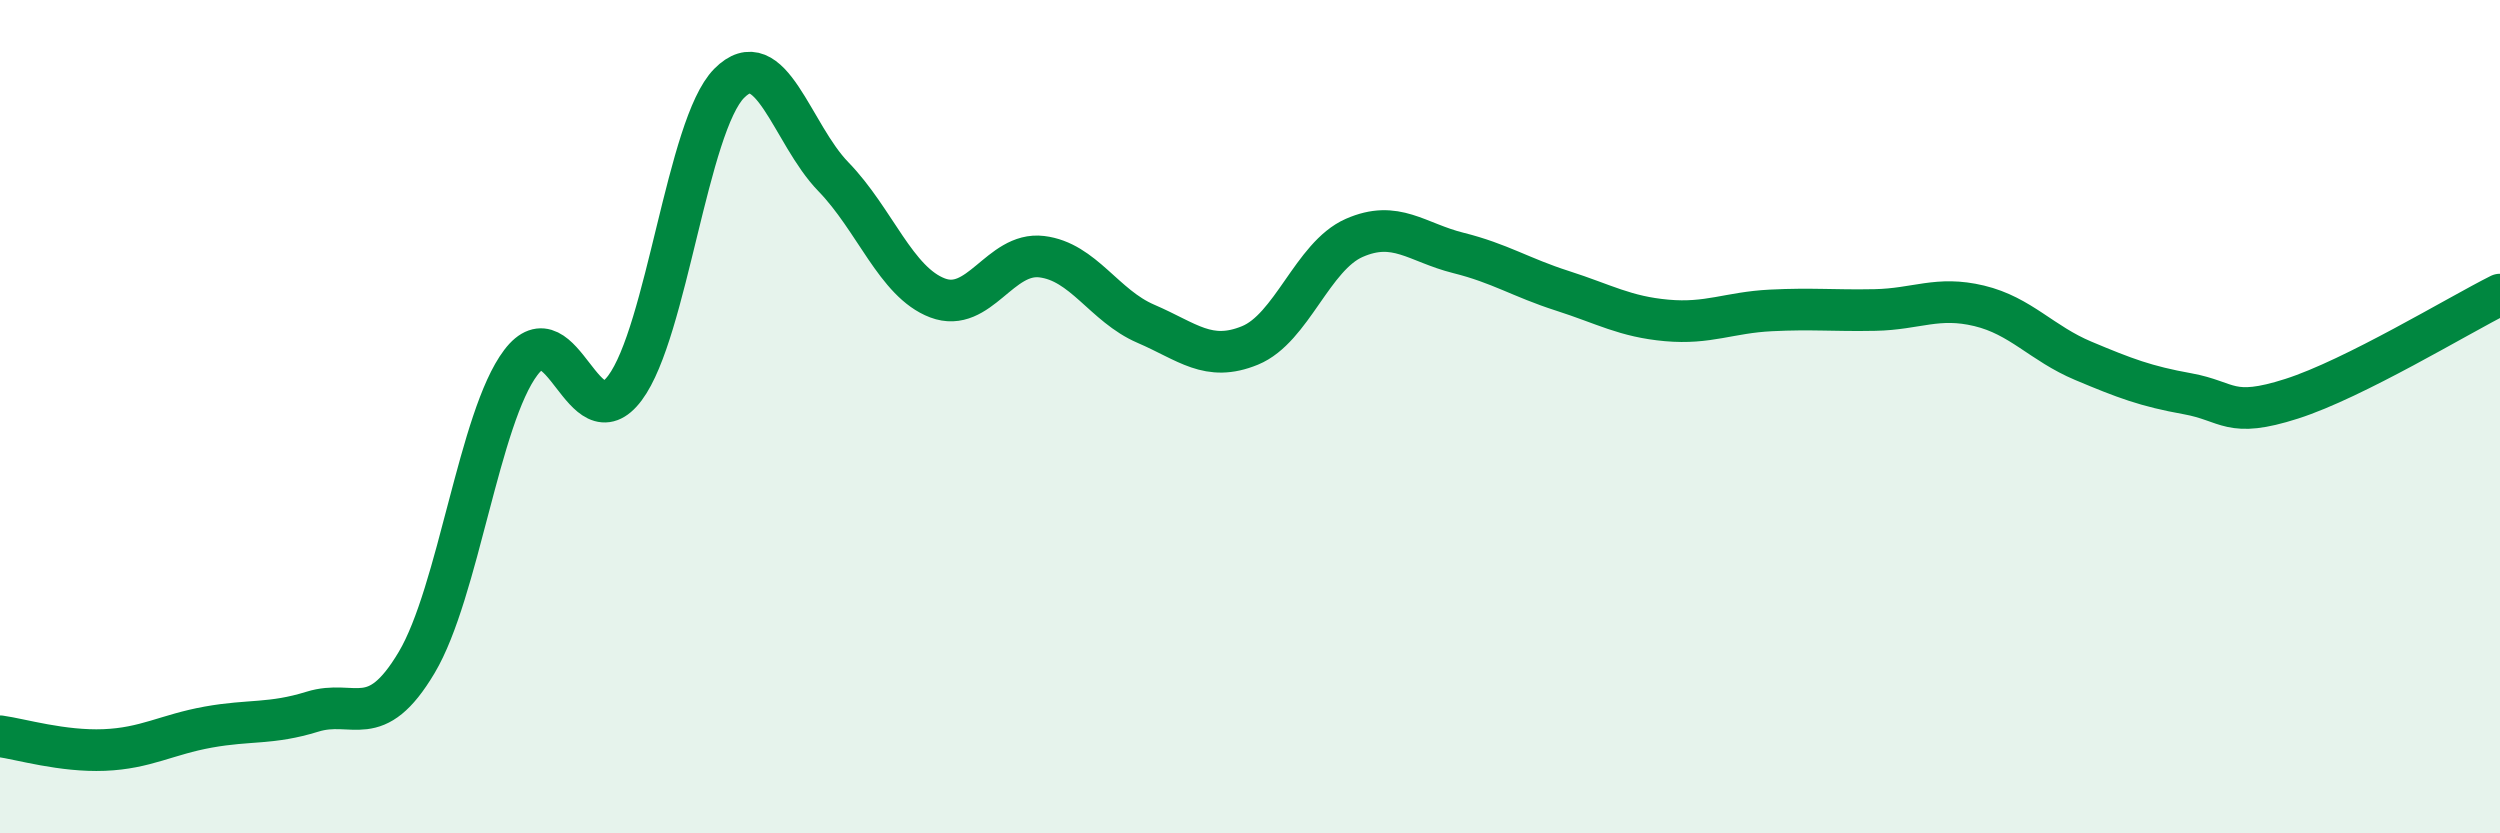 
    <svg width="60" height="20" viewBox="0 0 60 20" xmlns="http://www.w3.org/2000/svg">
      <path
        d="M 0,17.67 C 0.5,17.74 1.5,18.04 2.5,18 C 3.5,17.96 4,17.63 5,17.45 C 6,17.27 6.5,17.39 7.5,17.08 C 8.5,16.77 9,17.58 10,15.9 C 11,14.22 11.5,10.02 12.5,8.7 C 13.5,7.38 14,10.65 15,9.31 C 16,7.97 16.5,3.01 17.5,2 C 18.5,0.99 19,3.21 20,4.24 C 21,5.27 21.5,6.77 22.5,7.15 C 23.5,7.53 24,6.04 25,6.16 C 26,6.28 26.5,7.34 27.5,7.77 C 28.5,8.2 29,8.7 30,8.29 C 31,7.88 31.5,6.15 32.5,5.71 C 33.5,5.27 34,5.82 35,6.07 C 36,6.32 36.5,6.66 37.5,6.98 C 38.5,7.3 39,7.6 40,7.69 C 41,7.78 41.5,7.5 42.5,7.45 C 43.5,7.4 44,7.46 45,7.44 C 46,7.42 46.5,7.1 47.5,7.34 C 48.5,7.58 49,8.24 50,8.66 C 51,9.08 51.5,9.27 52.5,9.45 C 53.5,9.63 53.5,10.05 55,9.57 C 56.5,9.09 59,7.57 60,7.07L60 20L0 20Z"
        fill="#008740"
        opacity="0.1"
        stroke-linecap="round"
        stroke-linejoin="round"
      />
      <path
        d="M 0,17.67 C 0.5,17.74 1.5,18.04 2.5,18 C 3.5,17.96 4,17.63 5,17.45 C 6,17.27 6.5,17.39 7.5,17.08 C 8.5,16.77 9,17.58 10,15.9 C 11,14.22 11.5,10.02 12.5,8.7 C 13.5,7.38 14,10.65 15,9.31 C 16,7.97 16.5,3.01 17.5,2 C 18.5,0.99 19,3.21 20,4.24 C 21,5.27 21.5,6.77 22.5,7.15 C 23.5,7.53 24,6.04 25,6.16 C 26,6.28 26.5,7.34 27.5,7.77 C 28.5,8.2 29,8.7 30,8.29 C 31,7.88 31.5,6.15 32.5,5.71 C 33.5,5.27 34,5.82 35,6.07 C 36,6.32 36.5,6.66 37.5,6.98 C 38.5,7.3 39,7.6 40,7.69 C 41,7.78 41.5,7.5 42.5,7.45 C 43.5,7.4 44,7.46 45,7.44 C 46,7.42 46.5,7.1 47.5,7.34 C 48.5,7.58 49,8.24 50,8.66 C 51,9.08 51.5,9.27 52.5,9.45 C 53.5,9.63 53.5,10.05 55,9.57 C 56.5,9.09 59,7.57 60,7.07"
        stroke="#008740"
        stroke-width="1"
        fill="none"
        stroke-linecap="round"
        stroke-linejoin="round"
      />
    </svg>
  